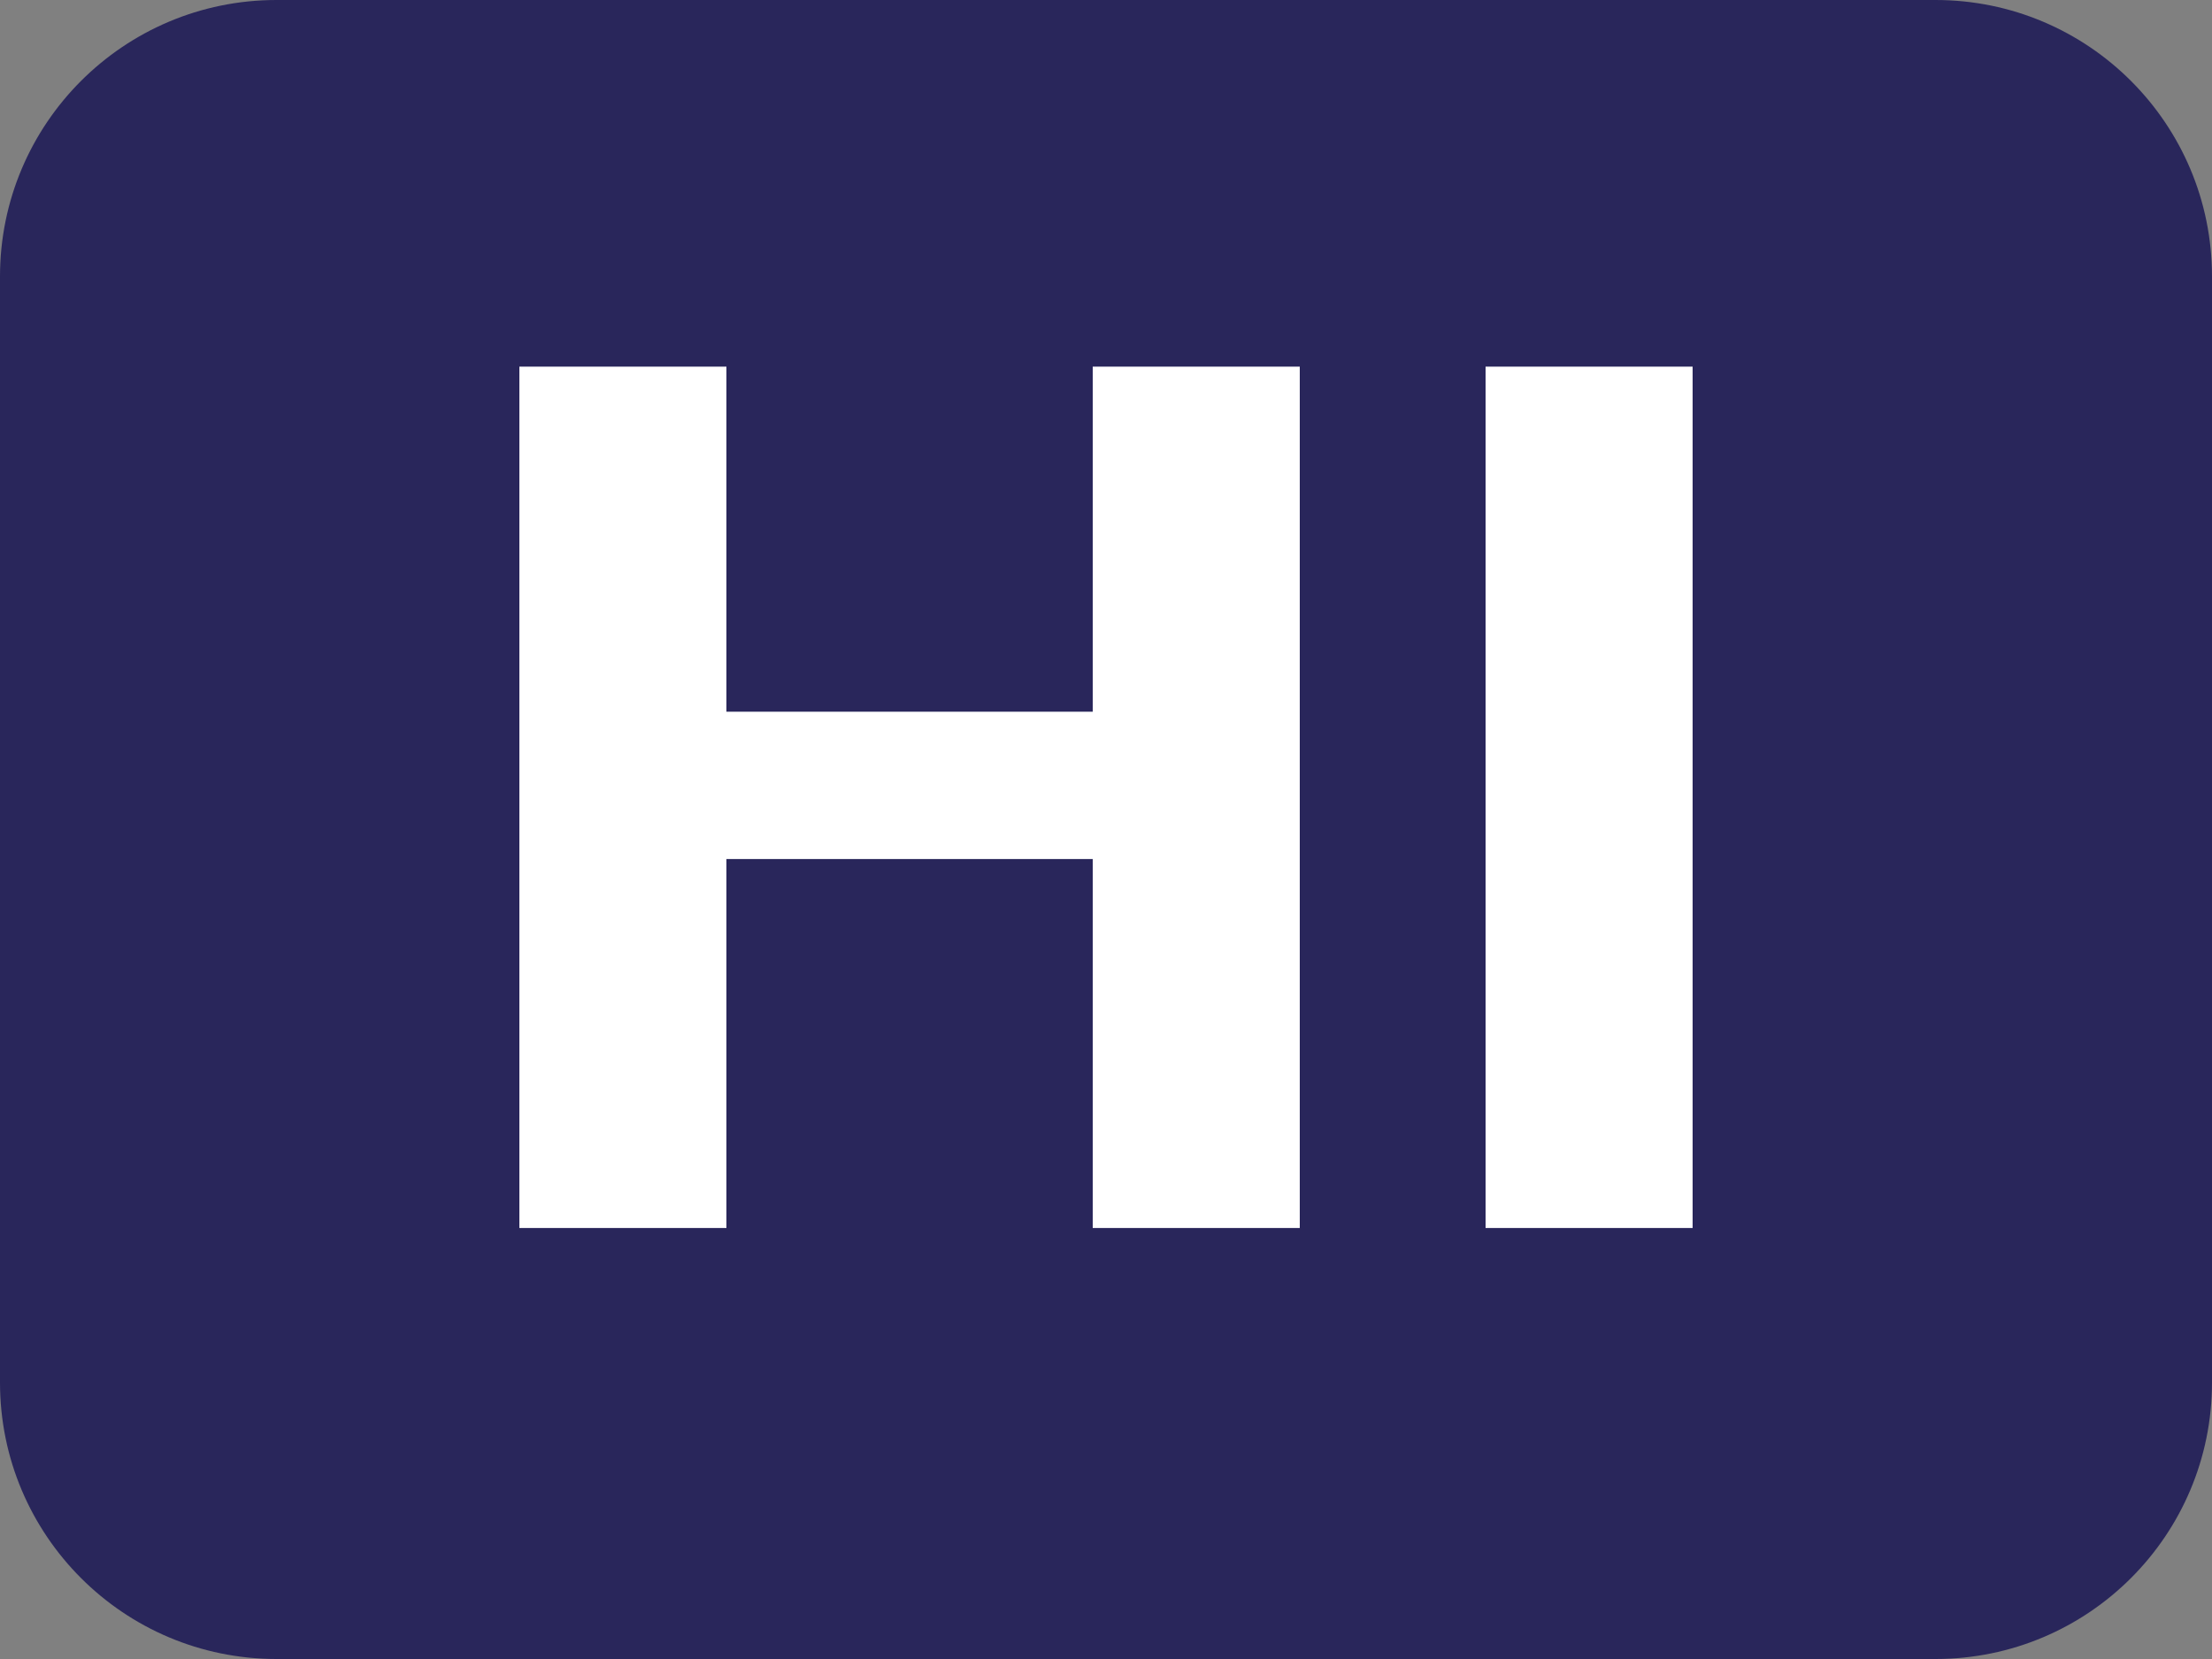 <?xml version="1.0" encoding="utf-8"?>
<!-- Generator: Adobe Illustrator 24.1.2, SVG Export Plug-In . SVG Version: 6.00 Build 0)  -->
<svg version="1.1" xmlns="http://www.w3.org/2000/svg" xmlns:xlink="http://www.w3.org/1999/xlink" x="0px" y="0px"
	 viewBox="0 0 200 150" style="enable-background:new 0 0 200 150;" xml:space="preserve">
<rect x="0" y="0" width="200" height="150" fill="#808080" stroke="none"/>
<style type="text/css">
	.st0{fill:#29265B;}
	.st1{fill:#FFFFFF;}
</style>
<g id="Слой_2">
	<path class="st0" d="M175,150H25c-13.81,0-25-11.19-25-25V25C0,11.19,11.19,0,25,0h150c13.81,0,25,11.19,25,25v100
		C200,138.81,188.81,150,175,150z"/>
</g>
<g id="Слой_1">
	<g>
		<path class="st1" d="M46.96,33.15h18.72v31.2H98.8v-31.2h18.72v77.88H98.8V77.67H65.68v33.36H46.96V33.15z"/>
		<path class="st1" d="M134.32,33.15h18.72v77.88h-18.72V33.15z"/>
	</g>
</g>
</svg>
